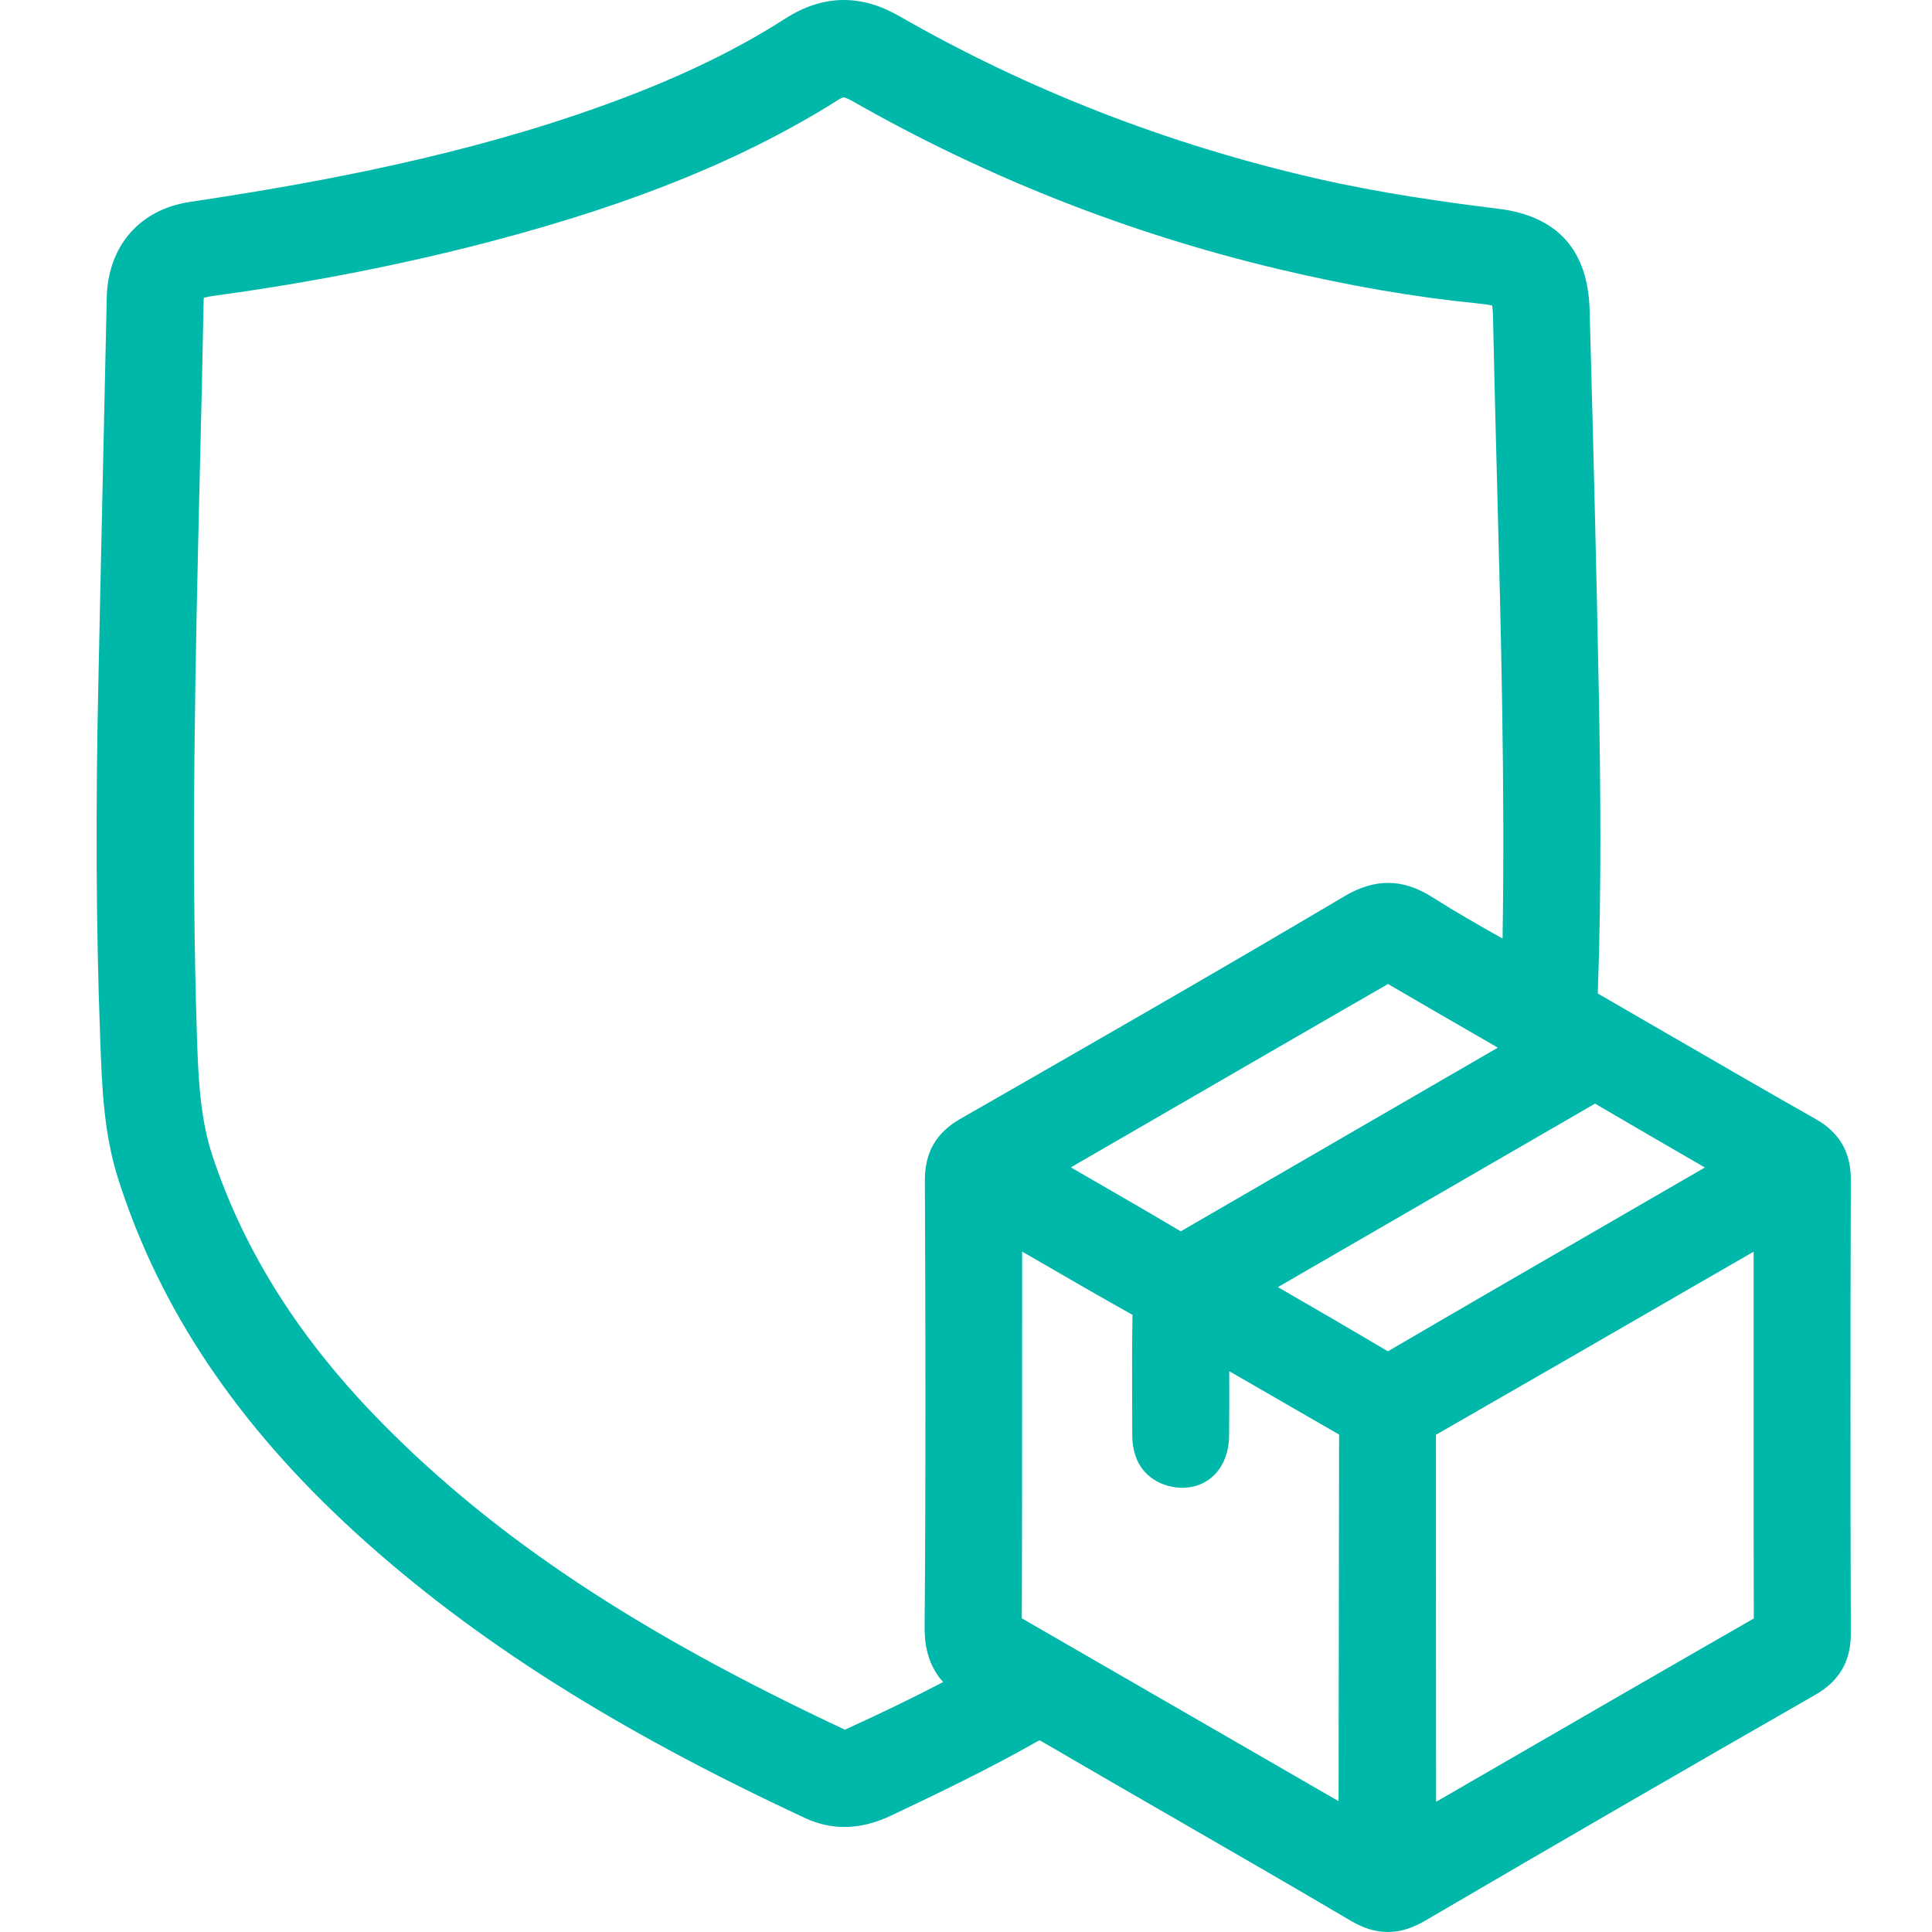 <svg width="55" height="55" viewBox="0 0 55 55" fill="none" xmlns="http://www.w3.org/2000/svg">
<path d="M39.507 55C39.163 55 38.822 54.897 38.464 54.686C36.809 53.71 35.115 52.733 33.478 51.789C32.234 51.072 30.949 50.331 29.688 49.594C29.64 49.566 29.61 49.551 29.592 49.544C29.579 49.55 29.56 49.559 29.533 49.573C28.147 50.36 26.719 51.046 25.374 51.683C24.909 51.904 24.471 52.01 24.036 52.01C23.658 52.01 23.286 51.926 22.928 51.76C17.509 49.24 13.445 46.662 10.135 43.645C6.762 40.569 4.547 37.272 3.365 33.562C2.952 32.265 2.904 30.949 2.857 29.677L2.85 29.491C2.734 26.361 2.719 22.997 2.805 19.204L2.87 16.159C2.926 13.597 2.981 11.035 3.039 8.473C3.071 7.007 3.977 5.963 5.4 5.75C8.477 5.287 12.507 4.589 16.378 3.279C18.819 2.453 20.72 1.578 22.36 0.526C22.905 0.177 23.463 0 24.019 0C24.545 0 25.064 0.151 25.604 0.461C29.246 2.552 33.228 4.103 37.436 5.072C39.315 5.504 41.217 5.766 42.662 5.944C44.334 6.151 45.205 7.118 45.253 8.815C45.372 13.112 45.457 16.628 45.518 19.879C45.561 22.198 45.596 25.245 45.486 28.284C45.487 28.284 45.487 28.285 45.489 28.285C46.22 28.706 46.949 29.129 47.678 29.552C48.992 30.312 50.35 31.1 51.692 31.859C52.365 32.24 52.692 32.805 52.689 33.583C52.676 38.006 52.676 42.349 52.689 46.492C52.692 47.293 52.368 47.853 51.669 48.253C48.052 50.324 44.325 52.481 40.59 54.667C40.203 54.895 39.858 55 39.507 55ZM40.878 40.863C40.879 42.442 40.879 44.023 40.879 45.602C40.879 47.5 40.881 49.397 40.882 51.294L42.402 50.415C44.866 48.99 47.414 47.516 49.927 46.075C49.927 46.069 49.927 46.063 49.927 46.057C49.921 44.352 49.922 42.646 49.922 40.942V35.633L48.314 36.56C45.878 37.968 43.36 39.422 40.876 40.847C40.878 40.852 40.878 40.857 40.878 40.863ZM29.102 46.078C30.952 47.144 32.8 48.211 34.65 49.28C35.801 49.946 36.953 50.61 38.106 51.275L38.111 48.007C38.113 45.618 38.116 43.228 38.121 40.839C37.093 40.247 36.062 39.652 34.994 39.035C34.996 39.668 34.996 40.274 34.99 40.884C34.981 41.749 34.433 42.354 33.658 42.354C33.556 42.354 33.453 42.342 33.348 42.322C33.014 42.253 32.234 41.97 32.233 40.84C32.233 40.549 32.232 40.258 32.23 39.968C32.227 39.142 32.224 38.288 32.24 37.445C32.24 37.44 32.24 37.434 32.24 37.431C32.233 37.427 32.224 37.421 32.214 37.417C31.369 36.943 30.517 36.452 29.694 35.974C29.495 35.86 29.297 35.745 29.098 35.63V36.854C29.098 39.874 29.099 42.998 29.089 46.07C29.095 46.073 29.098 46.075 29.102 46.078ZM5.802 8.477C5.8 8.501 5.799 8.53 5.797 8.566C5.767 10.206 5.728 11.873 5.688 13.484C5.563 18.756 5.434 24.208 5.608 29.562C5.649 30.795 5.71 31.902 6.064 32.953C6.985 35.692 8.568 38.173 10.901 40.536C14.132 43.808 18.179 46.488 24.023 49.227C24.035 49.233 24.045 49.237 24.054 49.24C25.093 48.768 26.004 48.326 26.849 47.885C26.313 47.3 26.319 46.552 26.322 46.252C26.358 41.928 26.347 37.623 26.329 33.617C26.325 32.809 26.646 32.249 27.338 31.852C30.734 29.907 34.581 27.702 38.273 25.515C38.707 25.258 39.112 25.134 39.514 25.134C39.941 25.134 40.353 25.269 40.809 25.562C41.438 25.962 42.087 26.331 42.775 26.719C42.845 22.413 42.732 18.043 42.62 13.808C42.579 12.267 42.537 10.673 42.505 9.104C42.501 8.889 42.49 8.767 42.48 8.697C42.41 8.681 42.285 8.661 42.061 8.637C40.255 8.457 38.406 8.137 36.405 7.663C32.146 6.653 28.073 5.047 24.295 2.894C24.113 2.79 24.039 2.774 24.012 2.774C23.987 2.774 23.943 2.793 23.892 2.825C21.241 4.5 18.111 5.782 14.038 6.856C11.541 7.515 8.88 8.04 6.126 8.416C5.957 8.438 5.859 8.461 5.802 8.477ZM36.401 36.654C37.456 37.264 38.454 37.842 39.466 38.444C39.485 38.455 39.499 38.462 39.509 38.468C39.52 38.462 39.533 38.457 39.549 38.447C41.778 37.144 44.048 35.831 46.245 34.561C46.245 34.561 48.497 33.258 48.535 33.236L48.515 33.225C47.444 32.605 46.429 32.018 45.406 31.417C45.022 31.643 44.637 31.864 44.253 32.086L43.699 32.406L36.379 36.642C36.387 36.645 36.395 36.649 36.401 36.654ZM30.532 33.26C31.596 33.873 32.602 34.453 33.614 35.054C35.135 34.17 36.659 33.287 38.183 32.406L42.64 29.825L42.591 29.796C41.531 29.184 40.526 28.605 39.514 28.013C38.217 28.759 36.921 29.508 35.627 30.257L30.485 33.232C30.501 33.242 30.517 33.251 30.532 33.26Z" fill="#00B8AA"/>
</svg>
